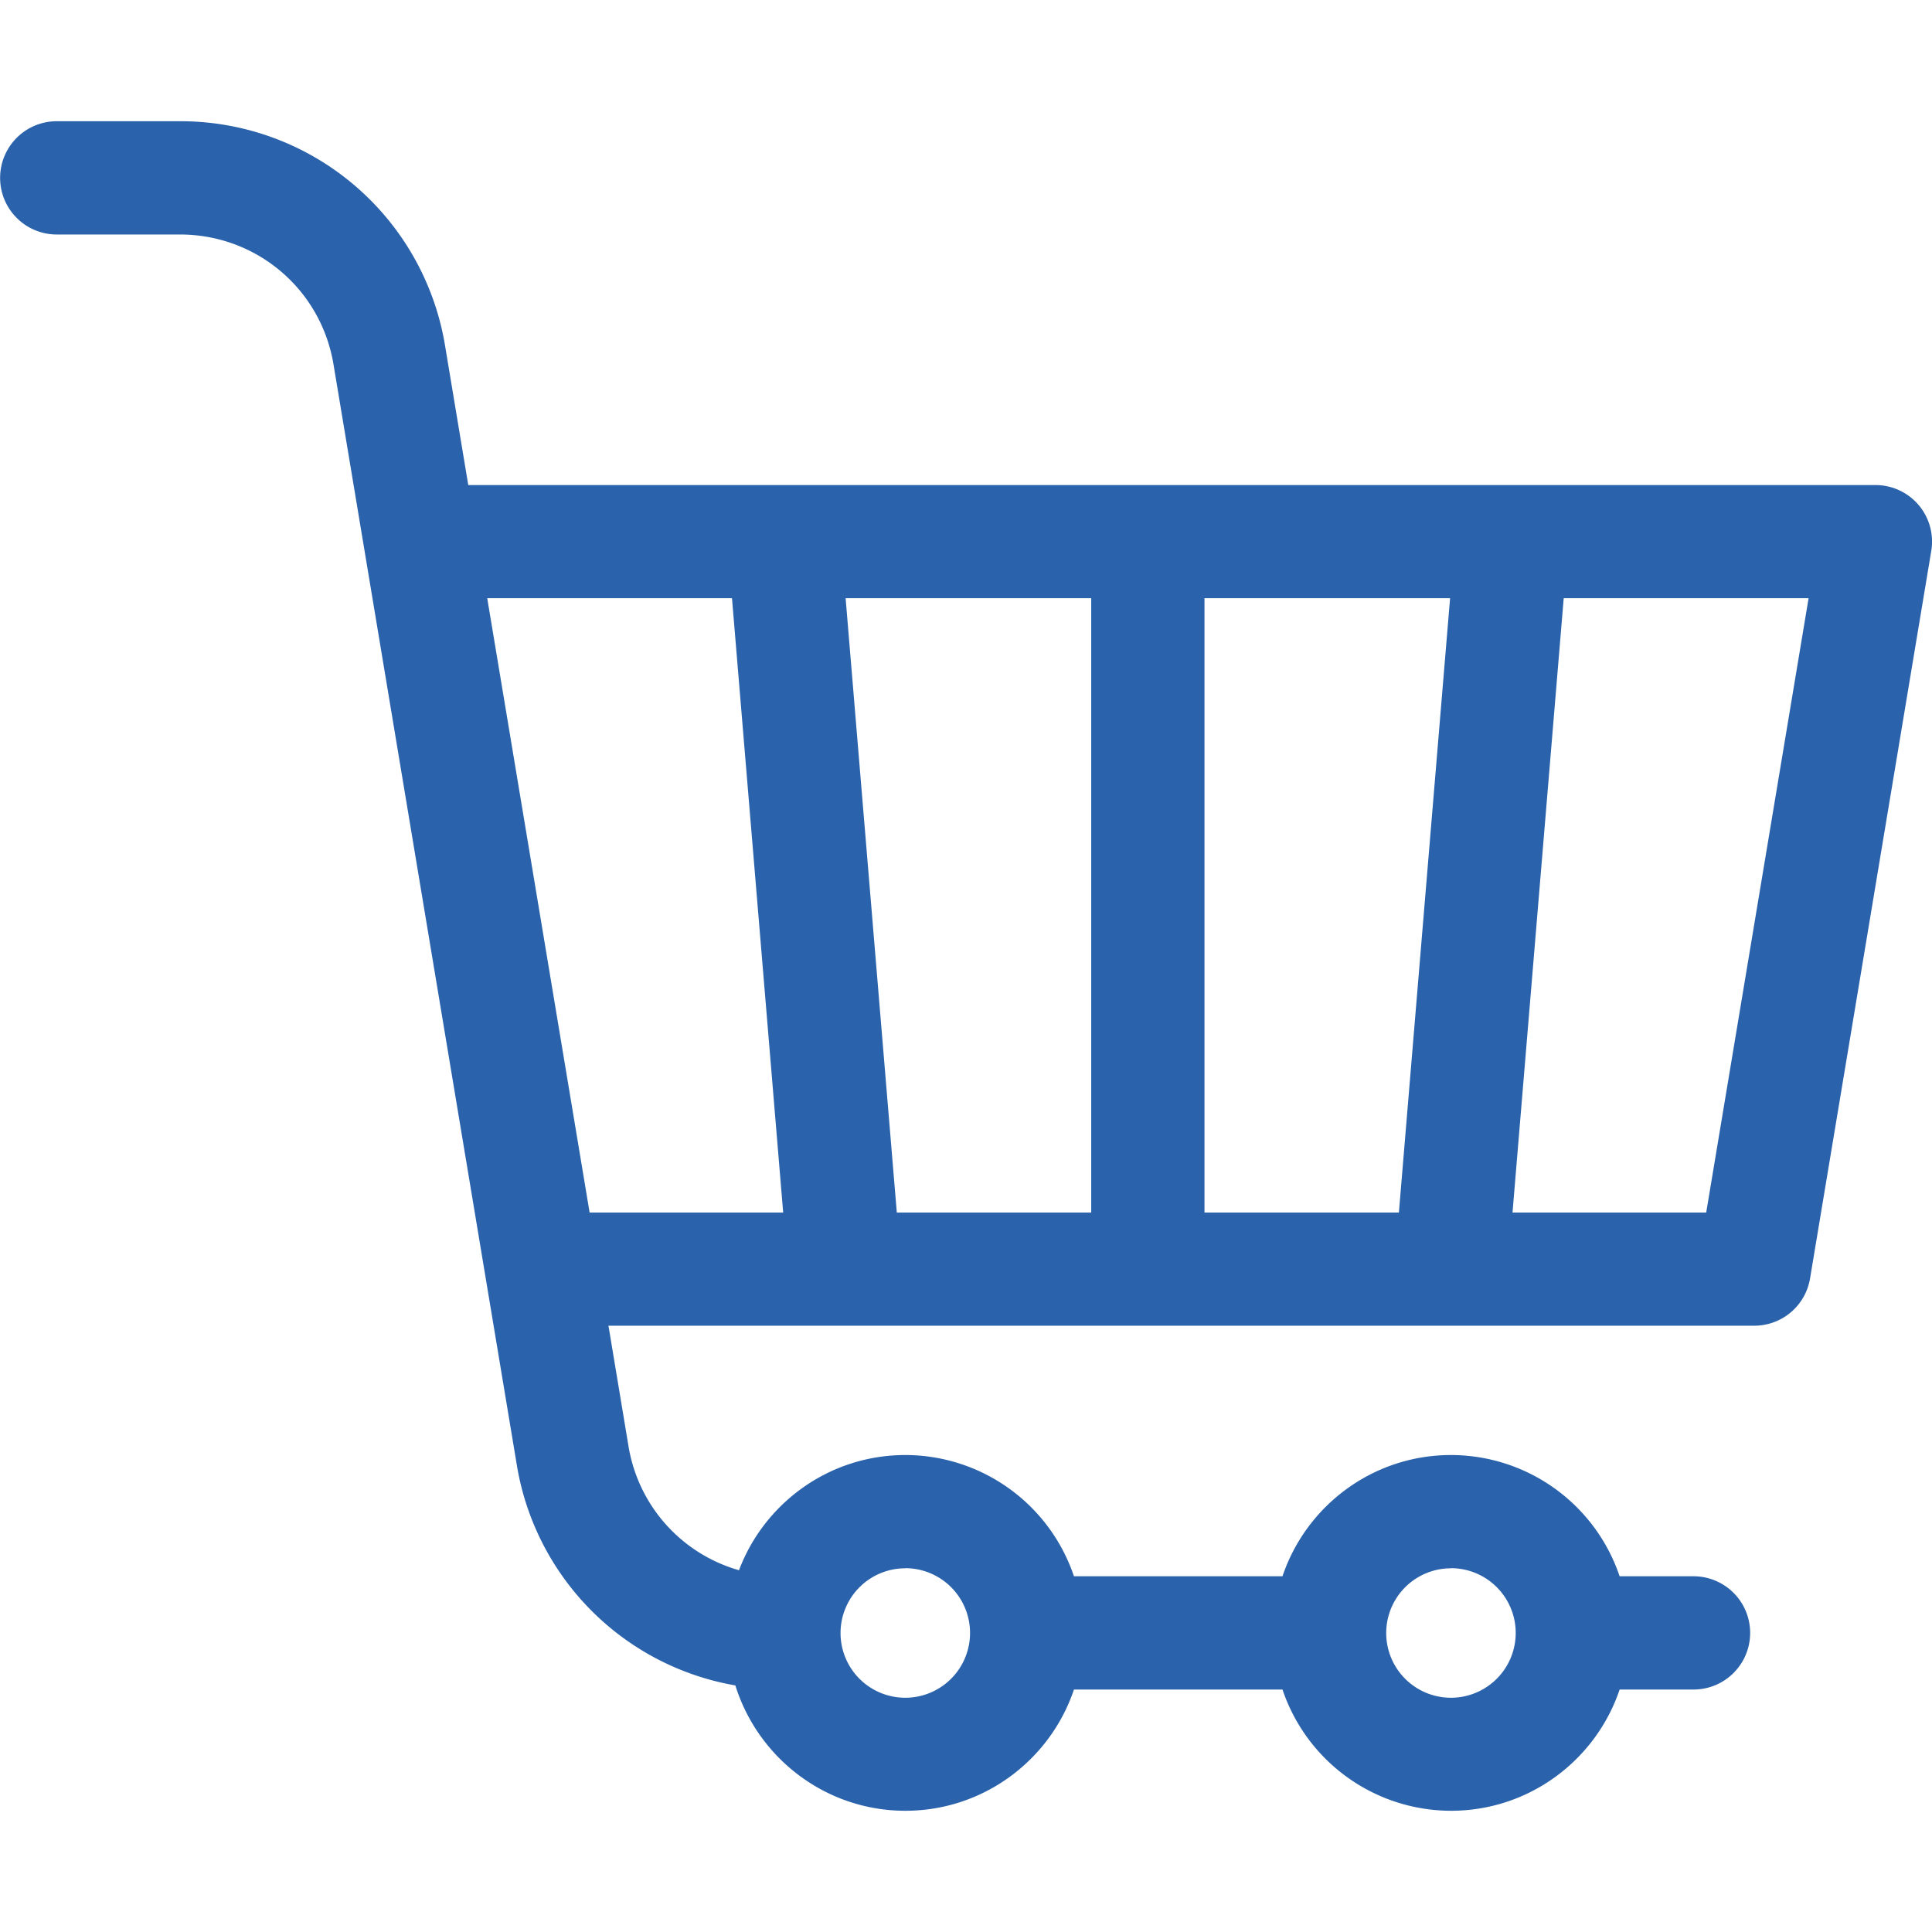 <svg width="16" height="16" viewBox="0 0 16 16" fill="none" xmlns="http://www.w3.org/2000/svg"><g clip-path="url(#a)"><path d="M15.889 4.182a.469.469 0 0 0-.358-.165H3.878l-.192-1.153a2.22 2.22 0 0 0-2.196-1.86H.47a.469.469 0 0 0 0 .938h1.02c.633 0 1.168.452 1.272 1.076l1.518 9.114a2.218 2.218 0 0 0 1.81 1.826c.187.6.747 1.038 1.408 1.038.648 0 1.2-.421 1.396-1.004h1.727a1.475 1.475 0 0 0 1.396 1.004c.648 0 1.2-.421 1.396-1.004h.612a.469.469 0 0 0 0-.938h-.612a1.475 1.475 0 0 0-1.396-1.004c-.649 0-1.2.421-1.396 1.004H8.894a1.475 1.475 0 0 0-1.396-1.004c-.63 0-1.168.397-1.378.954a1.284 1.284 0 0 1-.915-1.027l-.166-.998h9.488c.23 0 .425-.165.463-.391l1.004-6.026a.469.469 0 0 0-.105-.38Zm-3.872 8.805a.536.536 0 1 1-.002 1.073.536.536 0 0 1 .002-1.072Zm-4.52 0a.536.536 0 1 1 0 1.073.536.536 0 0 1 0-1.072Zm2.478-2.945V4.954h2.034l-.424 5.088h-1.61Zm-2.548 0-.424-5.088h2.034v5.088h-1.61ZM4.035 4.954h2.027l.424 5.088H4.883l-.848-5.088Zm10.095 5.088h-1.604l.424-5.088h2.028l-.848 5.088Z" fill="#2A62AB"/></g><defs><clipPath id="a"><path fill="#fff" d="M0 0h16v16H0z"/></clipPath></defs></svg>